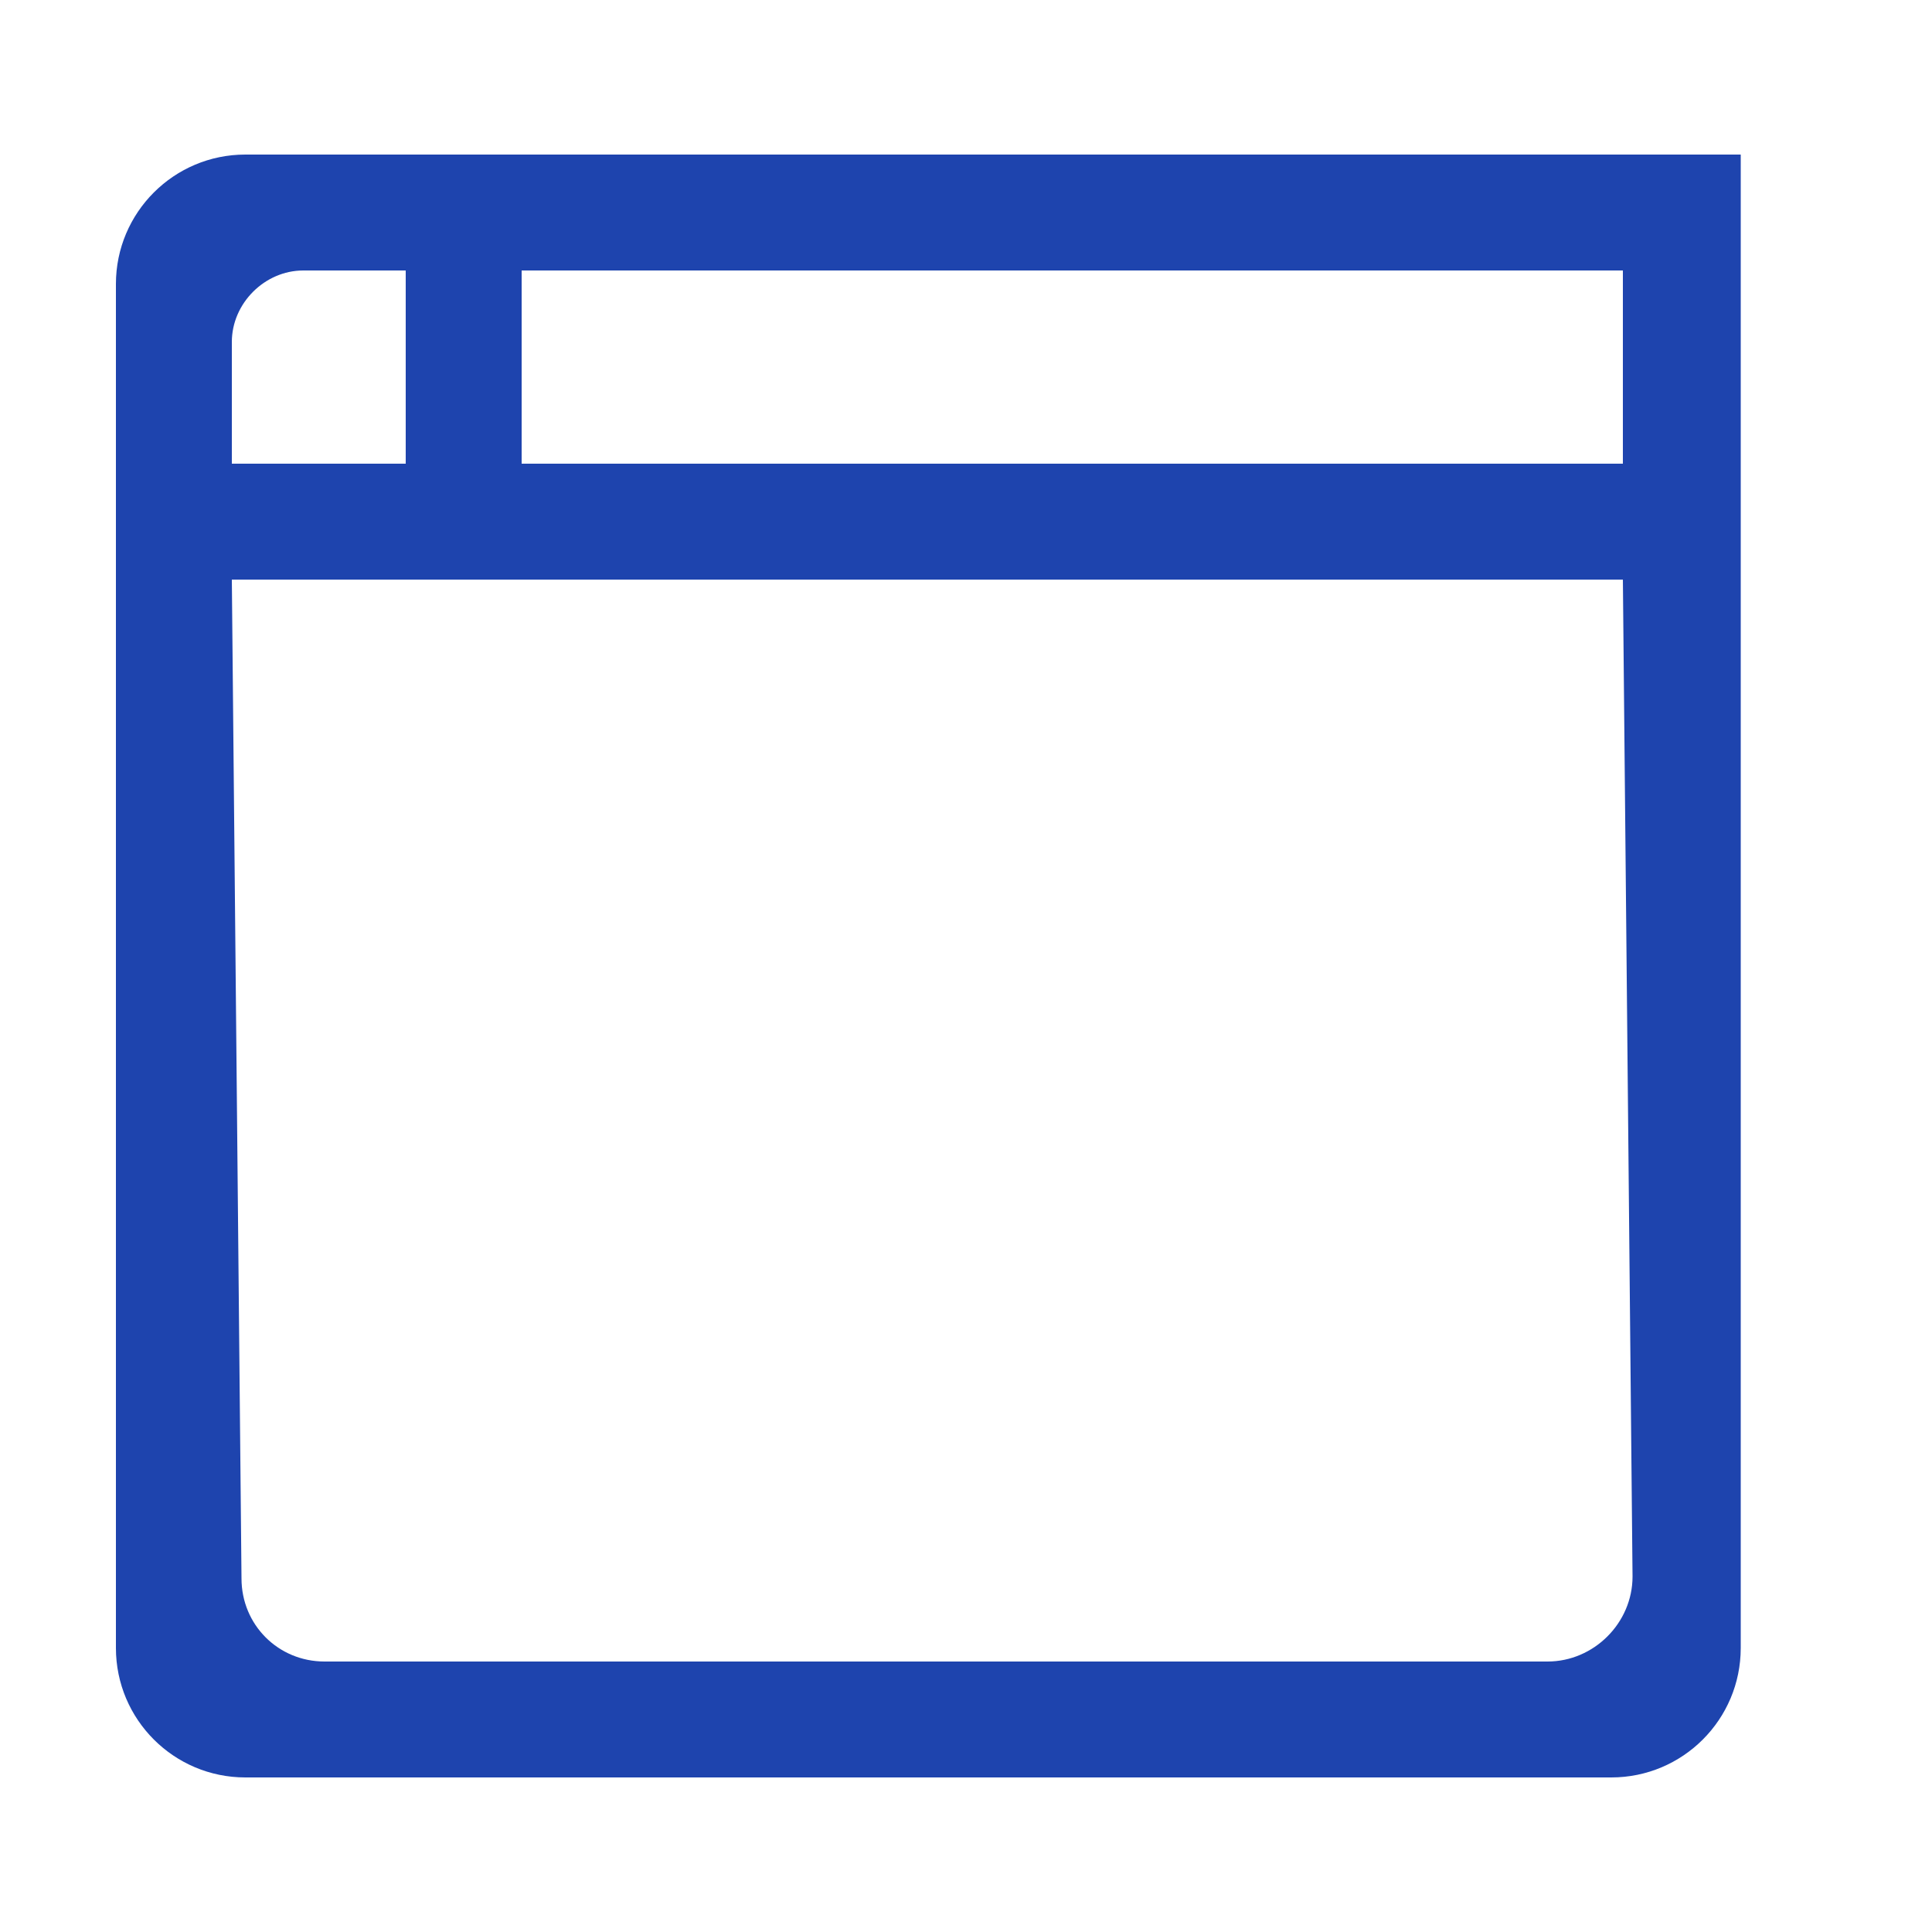 <?xml version="1.0" encoding="utf-8"?>
<!-- Generator: Adobe Illustrator 24.1.2, SVG Export Plug-In . SVG Version: 6.00 Build 0)  -->
<svg version="1.1" id="Layer_1" xmlns="http://www.w3.org/2000/svg" xmlns:xlink="http://www.w3.org/1999/xlink" x="0px" y="0px"
	 viewBox="0 0 100 100" enable-background="new 0 0 100 100" xml:space="preserve">
<path id="XMLID_1725_" fill="#1E44AE" d="M12.7,8C9,8,6,11,6,14.7V39v46.3C6,89,9,92,12.7,92h70.7c3.7,0,6.7-3,6.7-6.7V39V8H12.7z
	 M27,14h57v10H27V14z M15.7,14H21v10h-9v-6.3C12,15.7,13.7,14,15.7,14z M80.1,86H16.8c-2.4,0-4.3-1.9-4.3-4.3L12,30h72l0.5,51.6
	C84.5,84,82.5,86,80.1,86z"/>
</svg>
